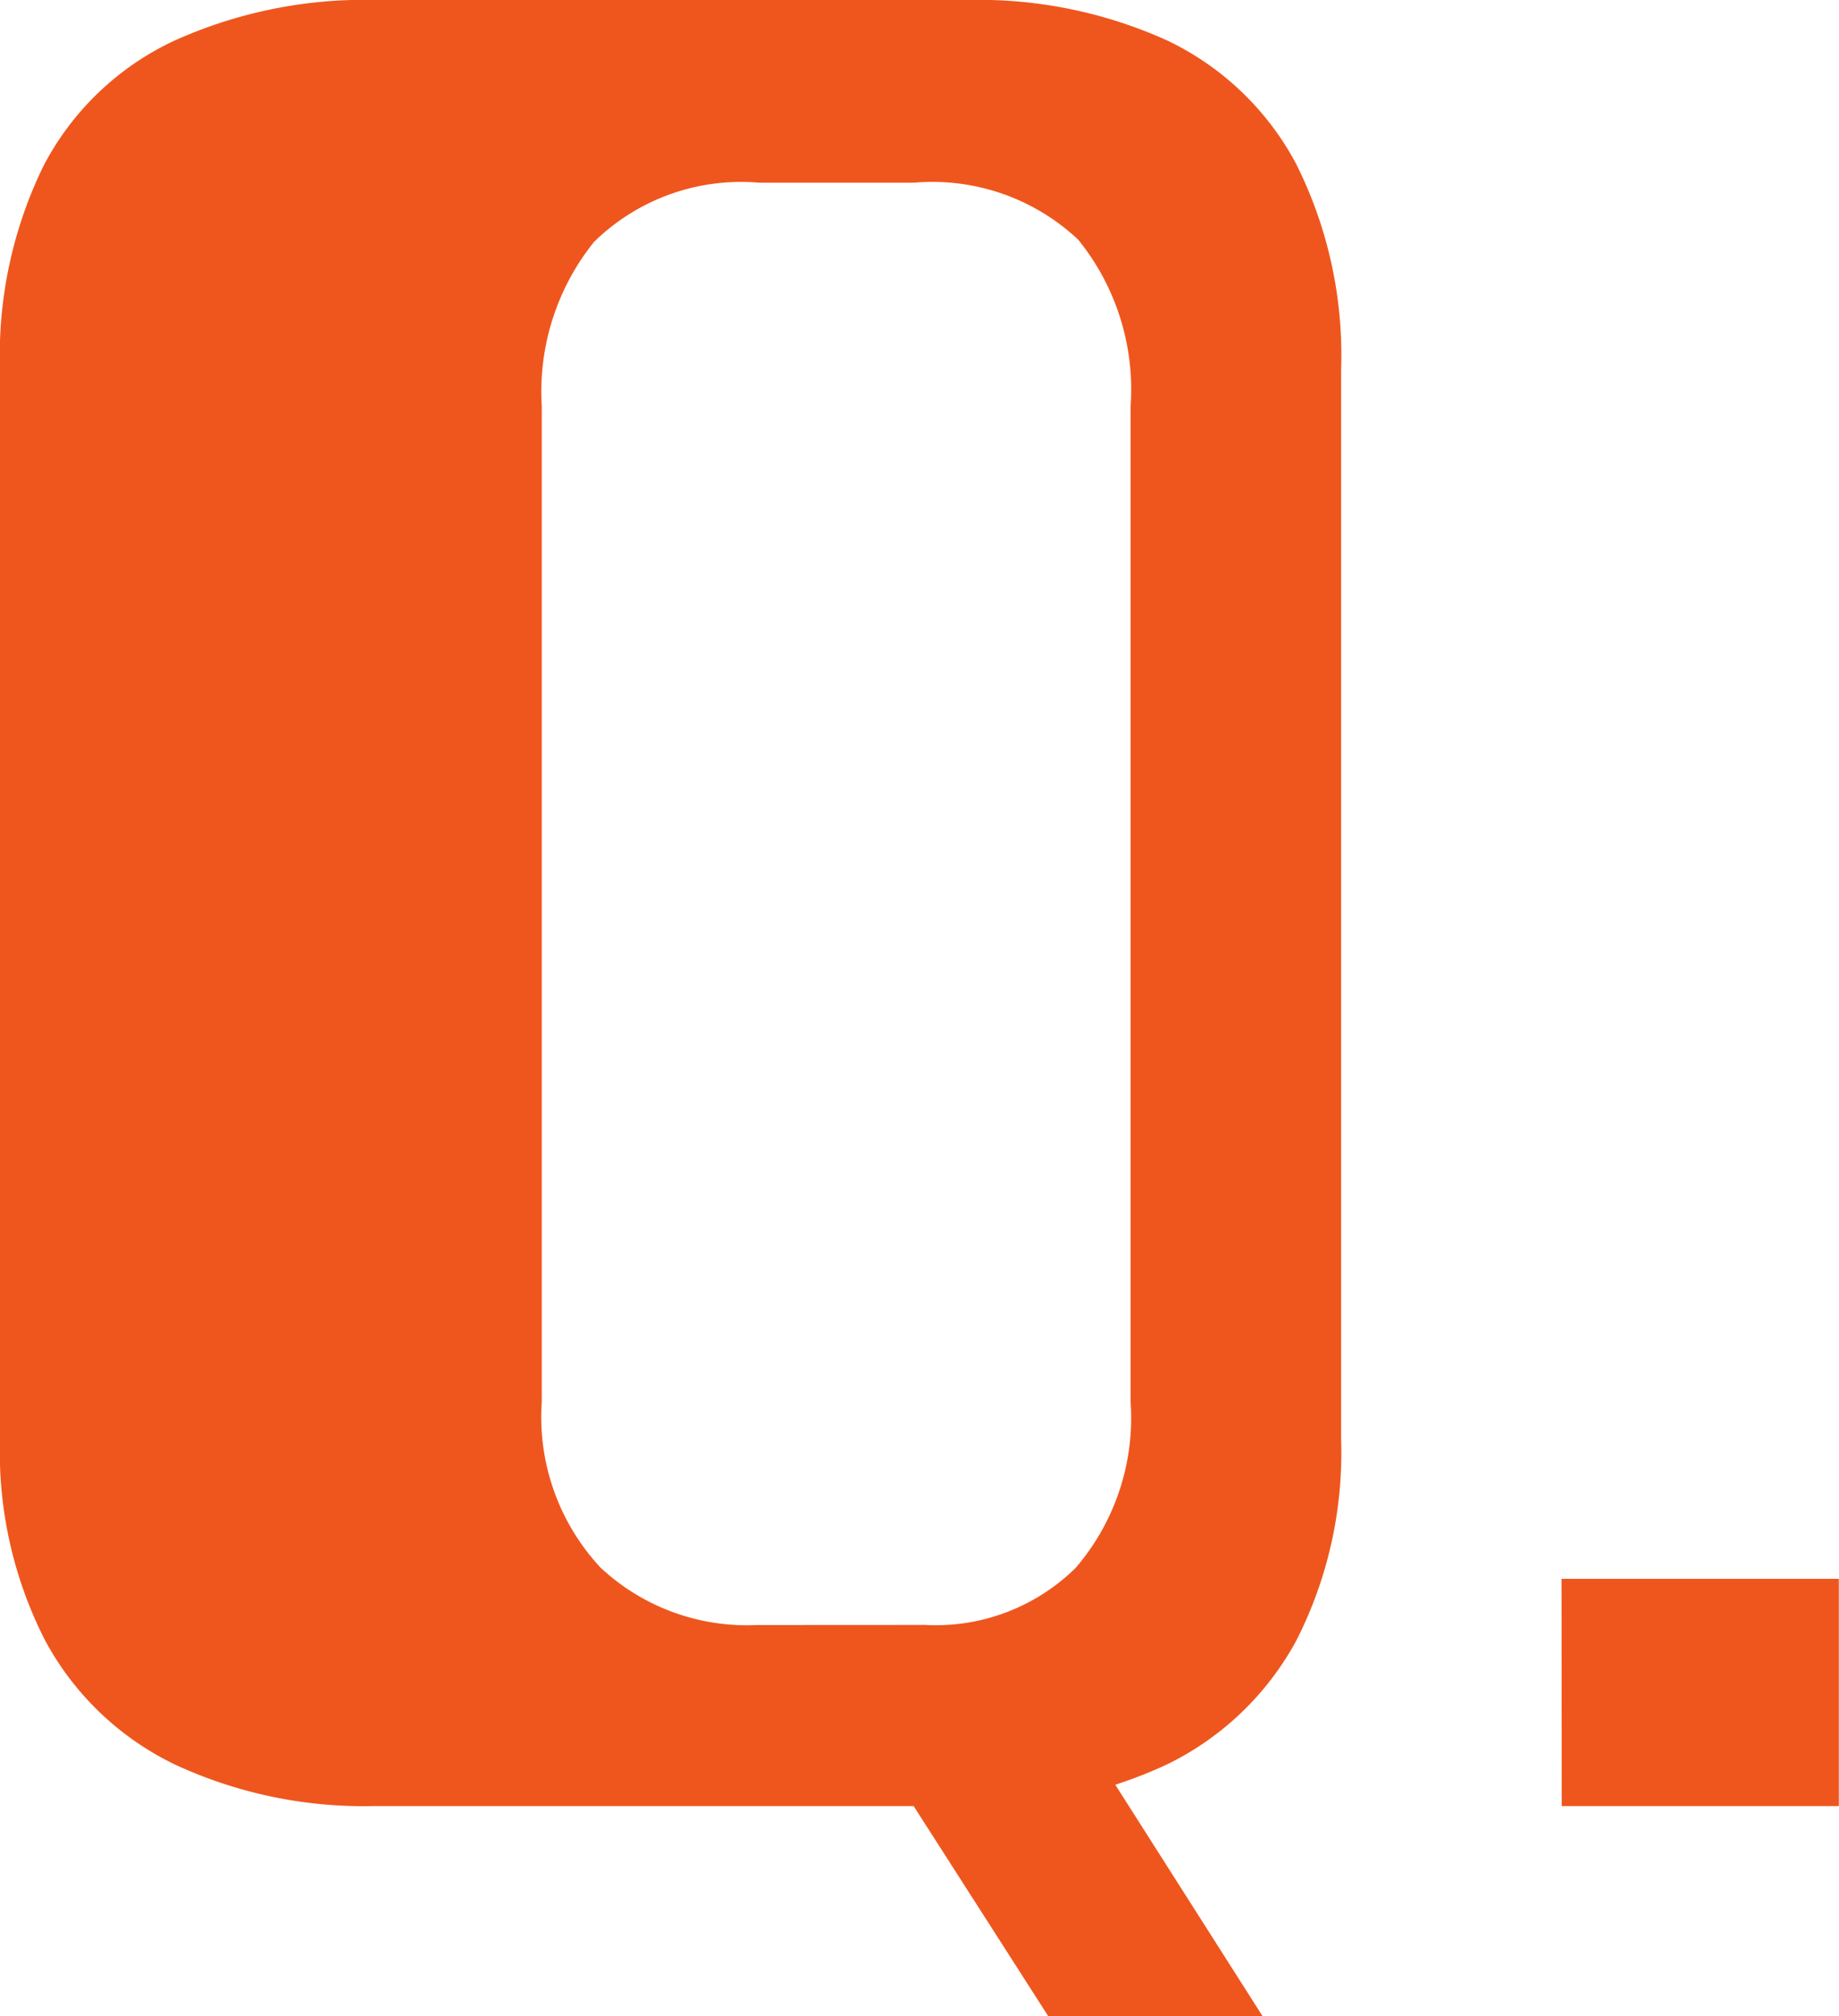 <svg xmlns="http://www.w3.org/2000/svg" width="21.09" height="23.106" viewBox="0 0 21.09 23.106"><path d="M11.5-1.026l2.358-.18,2.3,3.612H13.7ZM5.976,0A5.149,5.149,0,0,1,3.684-.477,3.332,3.332,0,0,1,2.2-1.893,4.748,4.748,0,0,1,1.68-4.206V-16.464a4.944,4.944,0,0,1,.5-2.337,3.238,3.238,0,0,1,1.476-1.422A5.3,5.3,0,0,1,6.006-20.7h6.762a5.243,5.243,0,0,1,2.3.465,3.264,3.264,0,0,1,1.476,1.413,4.886,4.886,0,0,1,.516,2.358V-4.206A4.736,4.736,0,0,1,16.548-1.9,3.358,3.358,0,0,1,15.069-.48a5.108,5.108,0,0,1-2.3.48Zm6.312-2.076a2.287,2.287,0,0,0,1.728-.654,2.636,2.636,0,0,0,.63-1.9V-16.044a2.729,2.729,0,0,0-.6-1.908,2.441,2.441,0,0,0-1.884-.654H10.386a2.41,2.41,0,0,0-1.893.678,2.737,2.737,0,0,0-.6,1.884V-4.632a2.531,2.531,0,0,0,.675,1.9,2.458,2.458,0,0,0,1.791.657Zm7.3-.528h3.18V0H19.59Z" transform="translate(-1.68 20.7)" fill="#ef561d"/></svg>